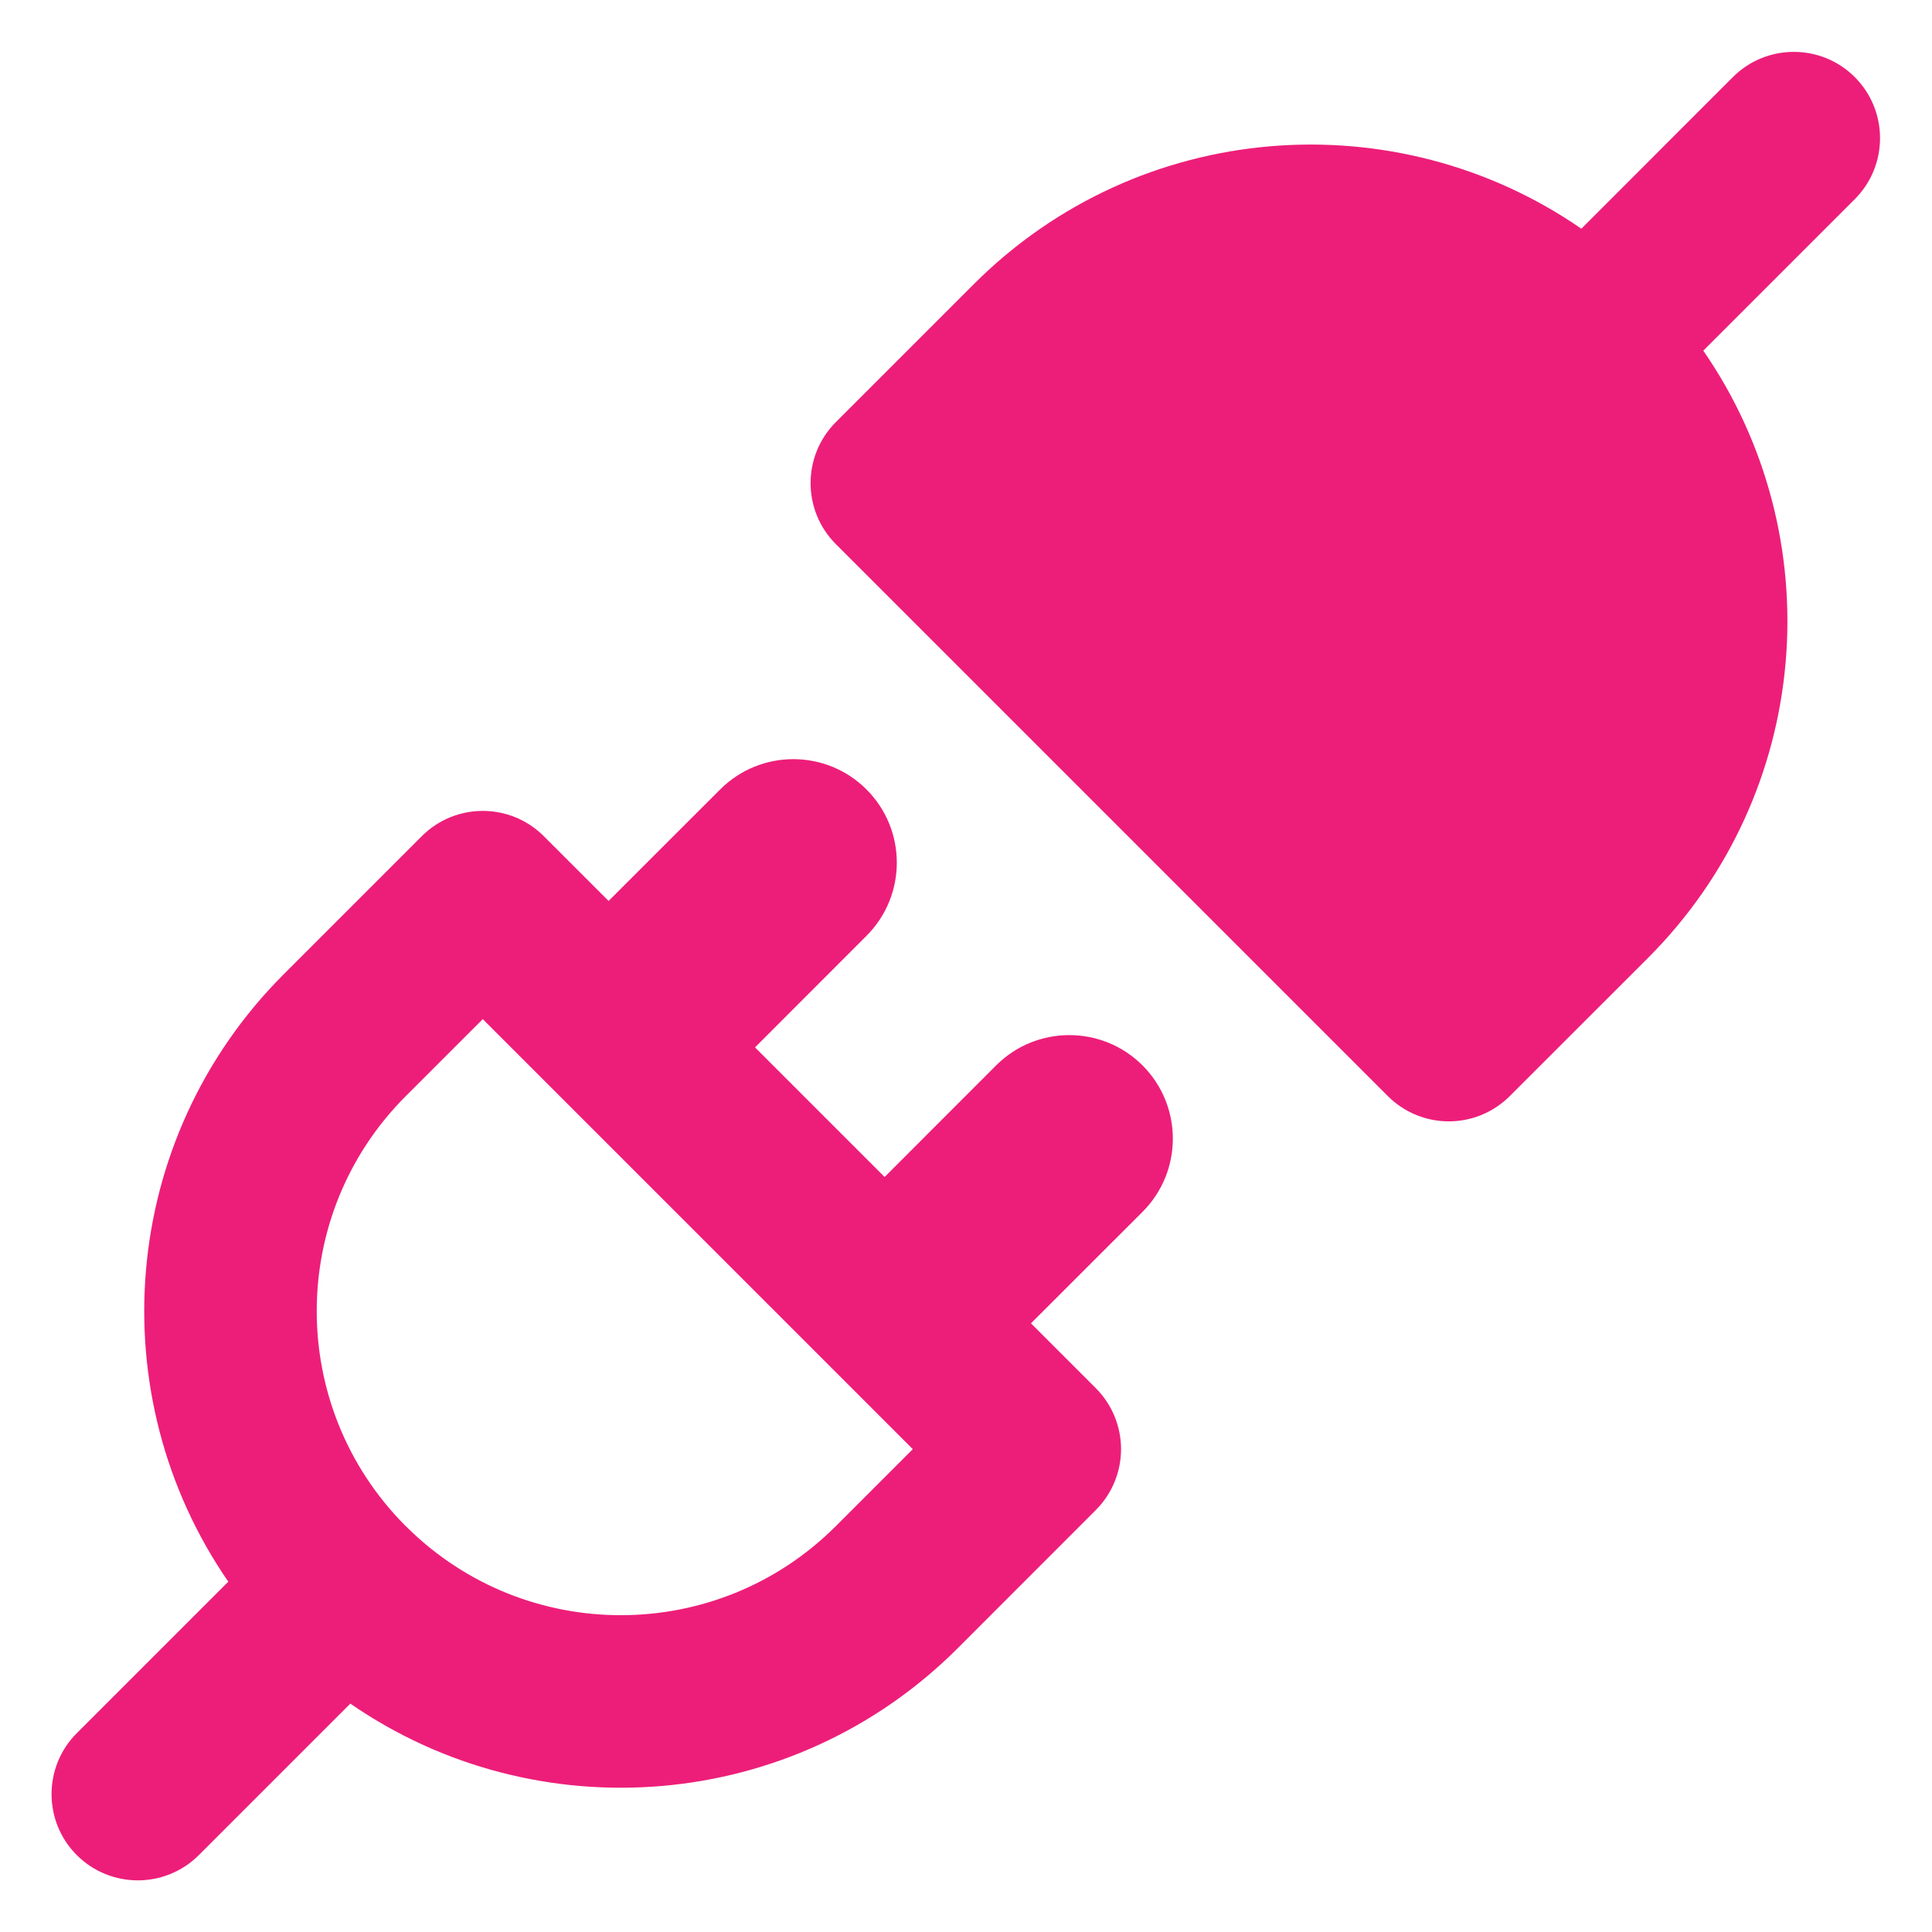 <svg width="24" height="24" viewBox="0 0 24 24" fill="none" xmlns="http://www.w3.org/2000/svg">
<g clip-path="url(#clip0_2884_24077)">
<path fill-rule="evenodd" clip-rule="evenodd" d="M23.041 0.958C23.459 1.377 23.459 2.055 23.041 2.474L21.159 4.356C22.753 6.663 22.523 9.849 20.47 11.902L18.755 13.616C18.554 13.817 18.282 13.93 17.998 13.93C17.713 13.93 17.441 13.817 17.24 13.616L10.383 6.759C9.965 6.341 9.965 5.662 10.383 5.244L12.097 3.53C14.151 1.476 17.337 1.247 19.644 2.841L21.526 0.958C21.944 0.54 22.623 0.54 23.041 0.958ZM5.041 18.958L5.055 18.972C6.531 20.433 8.912 20.429 10.383 18.958L11.339 18.002L5.997 12.66L5.041 13.616C3.57 15.087 3.566 17.468 5.027 18.945L5.041 18.958ZM11.898 20.474C9.845 22.527 6.659 22.757 4.352 21.163L2.47 23.045C2.051 23.463 1.373 23.463 0.954 23.045C0.536 22.627 0.536 21.948 0.954 21.53L2.836 19.648C1.243 17.341 1.472 14.155 3.526 12.101L5.24 10.387C5.658 9.969 6.337 9.969 6.755 10.387L7.56 11.192L8.946 9.807C9.448 9.305 10.262 9.305 10.764 9.807C11.266 10.309 11.266 11.123 10.764 11.625L9.379 13.011L10.989 14.621L12.374 13.235C12.876 12.733 13.691 12.733 14.193 13.235C14.695 13.738 14.695 14.552 14.193 15.054L12.807 16.439L13.612 17.244C13.813 17.445 13.926 17.717 13.926 18.002C13.926 18.286 13.813 18.558 13.612 18.759L11.898 20.474Z" fill="#ED1E79"/>
</g>
<defs>
<clipPath id="clip0_2884_24077">
<rect width="24" height="24" fill="white"/>
</clipPath>
</defs>
</svg>

